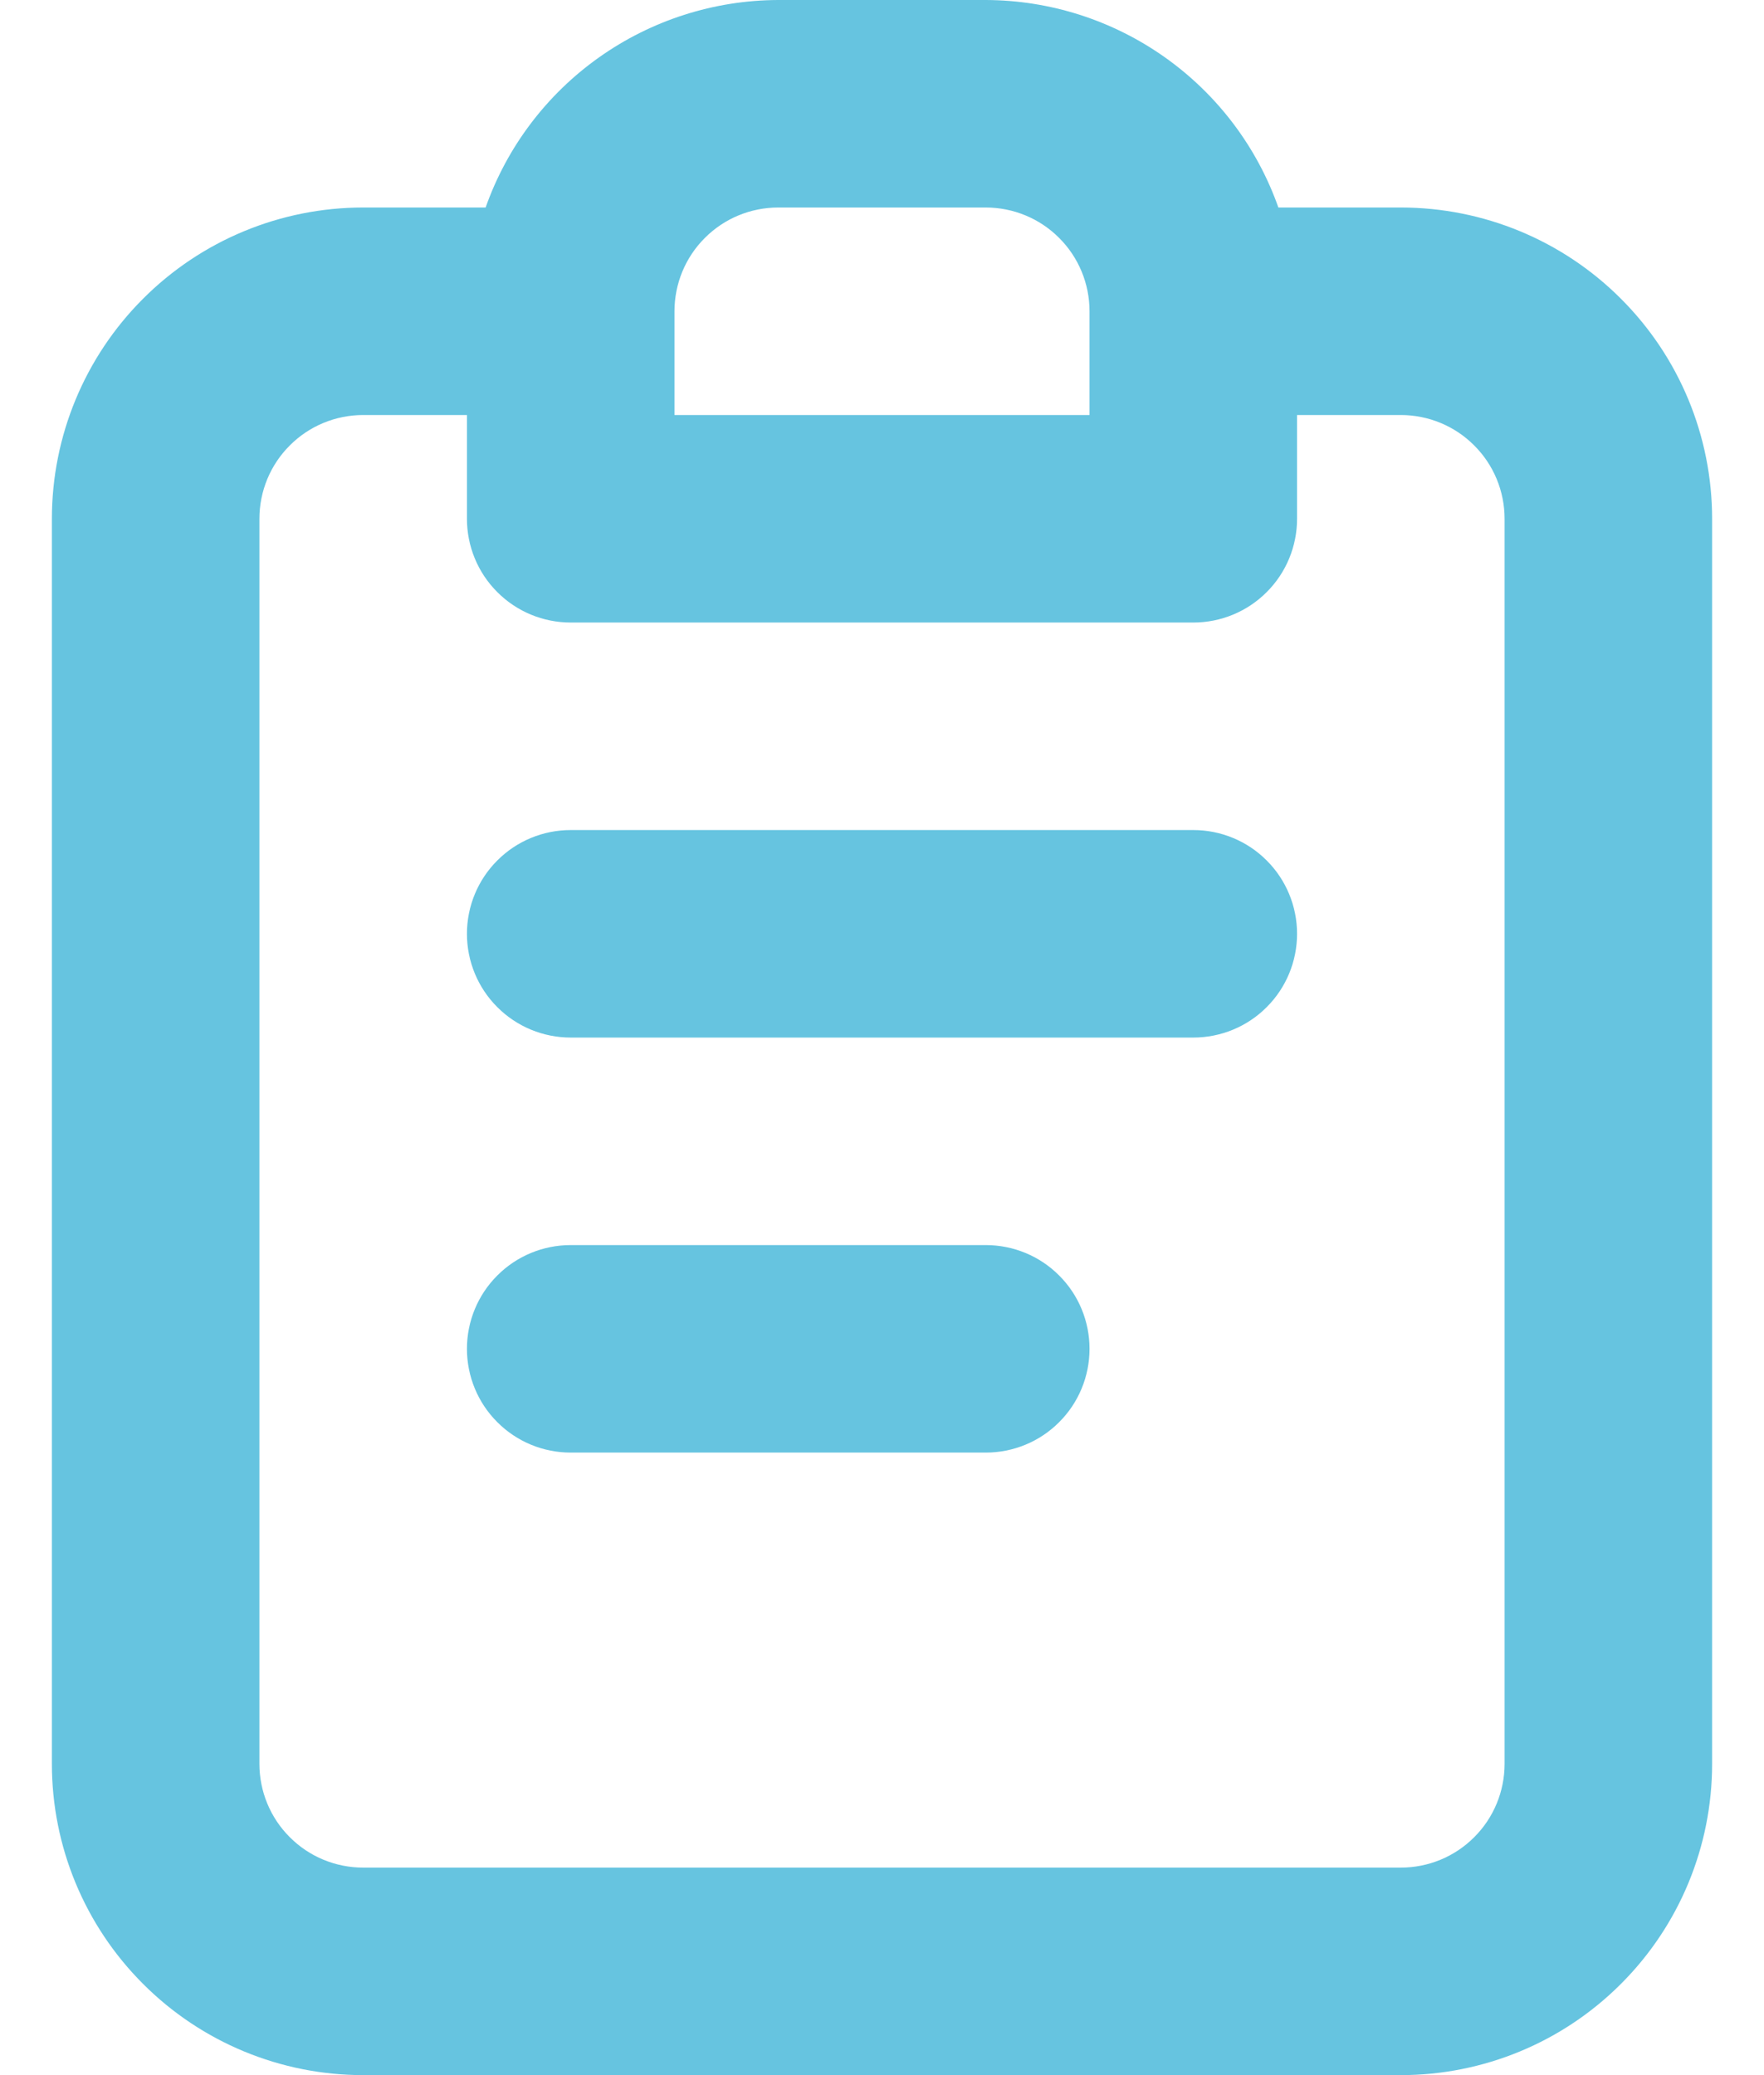 <?xml version="1.0"?>
<svg xmlns="http://www.w3.org/2000/svg" width="17" height="20" viewBox="0 0 17 20" fill="none">
<path d="M9.5 12H5.5C5.235 12 4.98 12.105 4.793 12.293C4.605 12.48 4.5 12.735 4.5 13C4.5 13.265 4.605 13.52 4.793 13.707C4.98 13.895 5.235 14 5.5 14H9.5C9.765 14 10.02 13.895 10.207 13.707C10.395 13.52 10.5 13.265 10.5 13C10.5 12.735 10.395 12.48 10.207 12.293C10.02 12.105 9.765 12 9.5 12ZM13.5 2H12.32C12.114 1.416 11.732 0.911 11.227 0.553C10.722 0.195 10.119 0.002 9.5 0H7.5C6.881 0.002 6.278 0.195 5.773 0.553C5.268 0.911 4.886 1.416 4.68 2H3.5C2.704 2 1.941 2.316 1.379 2.879C0.816 3.441 0.5 4.204 0.5 5V17C0.5 17.796 0.816 18.559 1.379 19.121C1.941 19.684 2.704 20 3.5 20H13.5C14.296 20 15.059 19.684 15.621 19.121C16.184 18.559 16.5 17.796 16.5 17V5C16.5 4.204 16.184 3.441 15.621 2.879C15.059 2.316 14.296 2 13.5 2V2ZM6.5 3C6.5 2.735 6.605 2.48 6.793 2.293C6.98 2.105 7.235 2 7.5 2H9.5C9.765 2 10.02 2.105 10.207 2.293C10.395 2.48 10.5 2.735 10.5 3V4H6.5V3ZM14.5 17C14.5 17.265 14.395 17.52 14.207 17.707C14.02 17.895 13.765 18 13.5 18H3.5C3.235 18 2.98 17.895 2.793 17.707C2.605 17.52 2.5 17.265 2.5 17V5C2.5 4.735 2.605 4.48 2.793 4.293C2.98 4.105 3.235 4 3.5 4H4.5V5C4.5 5.265 4.605 5.52 4.793 5.707C4.98 5.895 5.235 6 5.5 6H11.5C11.765 6 12.02 5.895 12.207 5.707C12.395 5.52 12.5 5.265 12.5 5V4H13.5C13.765 4 14.02 4.105 14.207 4.293C14.395 4.48 14.5 4.735 14.5 5V17ZM11.5 8H5.5C5.235 8 4.98 8.105 4.793 8.293C4.605 8.48 4.5 8.735 4.5 9C4.5 9.265 4.605 9.52 4.793 9.707C4.98 9.895 5.235 10 5.5 10H11.5C11.765 10 12.02 9.895 12.207 9.707C12.395 9.52 12.5 9.265 12.5 9C12.5 8.735 12.395 8.48 12.207 8.293C12.02 8.105 11.765 8 11.5 8Z" fill="#66C4E0"/>
</svg>
